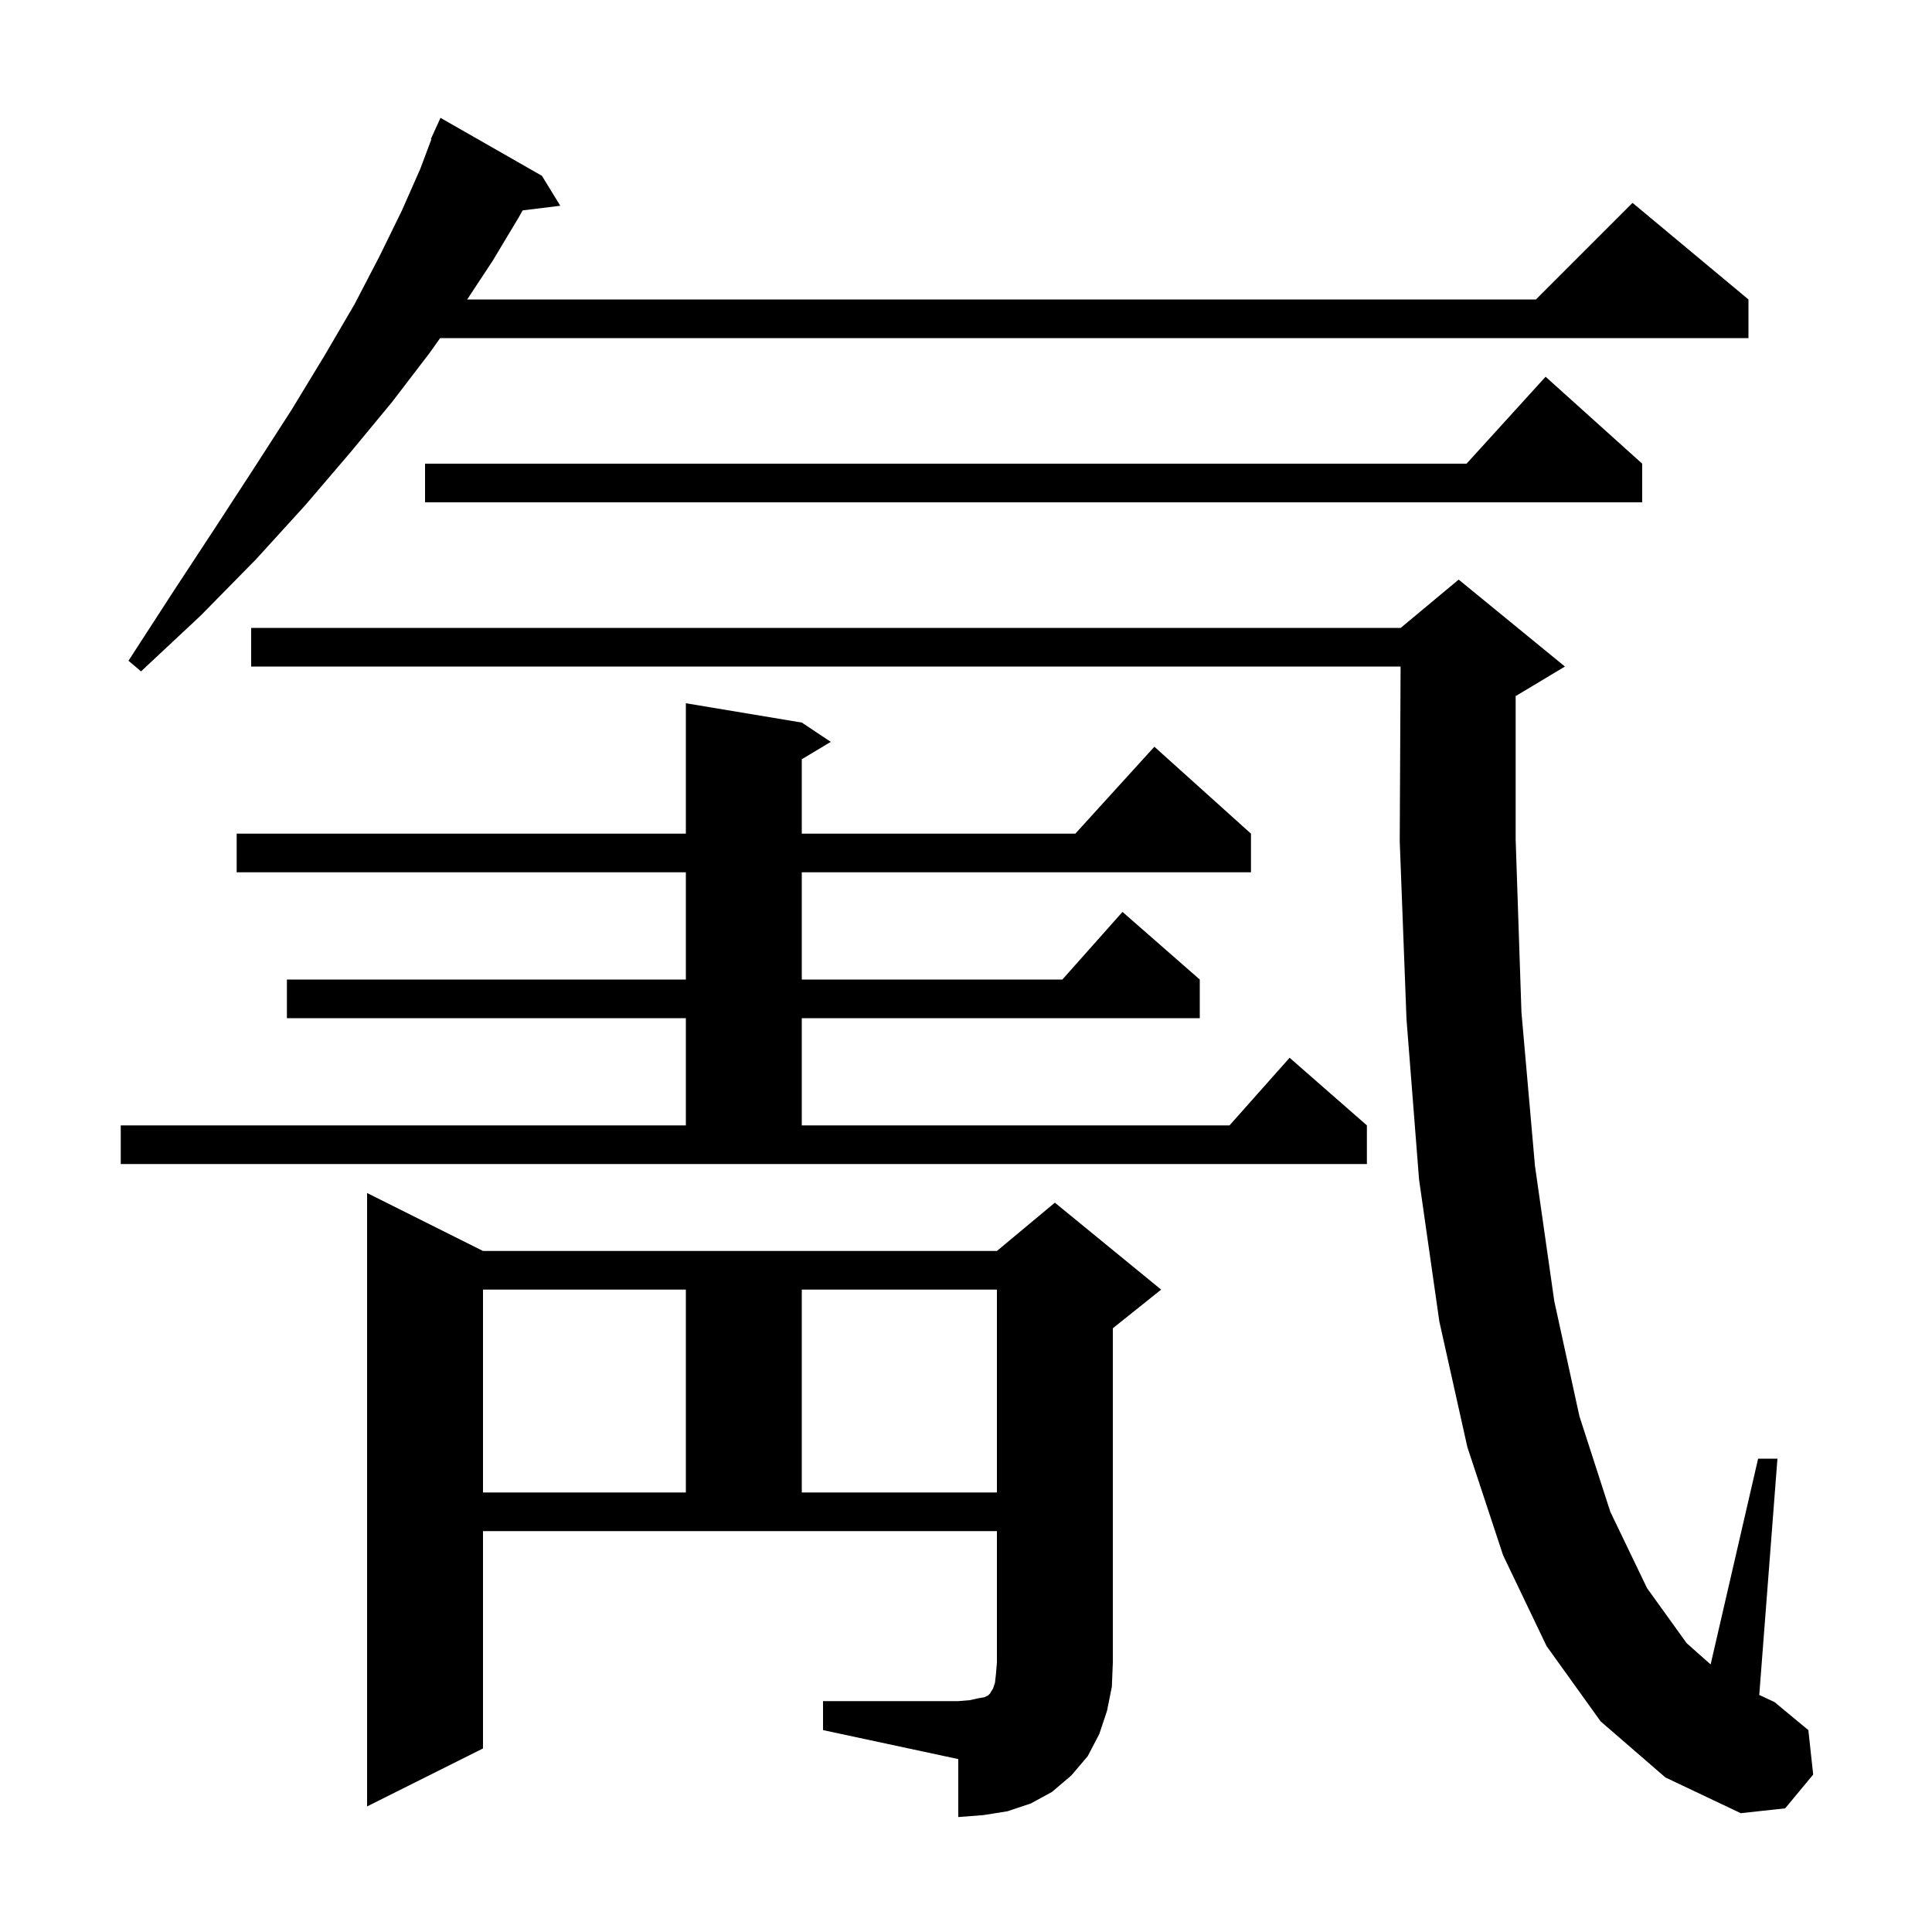 <svg xmlns="http://www.w3.org/2000/svg" xmlns:xlink="http://www.w3.org/1999/xlink" version="1.1" baseProfile="full" viewBox="0 0 200 200" width="200" height="200">
<g fill="black">
<path d="M 85.2 176.1 L 99.2 176.1 L 100.4 176.0 L 101.3 175.8 L 101.9 175.7 L 102.3 175.5 L 102.5 175.3 L 102.6 175.1 L 102.8 174.8 L 103.0 174.2 L 103.1 173.3 L 103.2 172.1 L 103.2 158.5 L 50.0 158.5 L 50.0 181.0 L 38.0 187.0 L 38.0 123.5 L 50.0 129.5 L 103.2 129.5 L 109.2 124.5 L 120.2 133.5 L 115.2 137.5 L 115.2 172.1 L 115.1 174.6 L 114.6 177.1 L 113.8 179.5 L 112.6 181.8 L 110.9 183.8 L 108.9 185.5 L 106.7 186.7 L 104.3 187.5 L 101.8 187.9 L 99.2 188.1 L 99.2 182.1 L 85.2 179.1 Z M 165.7 178.2 L 160.1 170.4 L 155.6 161.0 L 151.9 149.8 L 149.0 136.8 L 146.9 122.1 L 145.6 105.5 L 144.9 87.1 L 144.989 69.0 L 26.0 69.0 L 26.0 65.0 L 145.0 65.0 L 151.0 60.0 L 162.0 69.0 L 157.0 72.0 L 156.9 72.042 L 156.9 86.9 L 157.5 104.8 L 158.9 120.7 L 160.9 134.7 L 163.5 146.6 L 166.7 156.5 L 170.5 164.4 L 174.6 170.1 L 177.084 172.302 L 182.0 151.0 L 184.0 151.0 L 182.118 175.46 L 183.7 176.2 L 187.2 179.1 L 187.7 183.7 L 184.8 187.2 L 180.2 187.7 L 172.4 184.0 Z M 50.0 133.5 L 50.0 154.5 L 71.0 154.5 L 71.0 133.5 Z M 83.0 133.5 L 83.0 154.5 L 103.2 154.5 L 103.2 133.5 Z M 12.5 116.5 L 71.0 116.5 L 71.0 105.4 L 29.7 105.4 L 29.7 101.4 L 71.0 101.4 L 71.0 90.3 L 24.5 90.3 L 24.5 86.3 L 71.0 86.3 L 71.0 72.8 L 83.0 74.8 L 86.0 76.8 L 83.0 78.6 L 83.0 86.3 L 111.318 86.3 L 119.5 77.3 L 129.5 86.3 L 129.5 90.3 L 83.0 90.3 L 83.0 101.4 L 109.978 101.4 L 116.2 94.4 L 124.2 101.4 L 124.2 105.4 L 83.0 105.4 L 83.0 116.5 L 127.278 116.5 L 133.5 109.5 L 141.5 116.5 L 141.5 120.5 L 12.5 120.5 Z M 56.1 18.2 L 58.0 21.3 L 54.103 21.779 L 53.7 22.5 L 51.0 27.0 L 48.362 31.0 L 159.0 31.0 L 169.0 21.0 L 181.0 31.0 L 181.0 35.0 L 45.562 35.0 L 44.5 36.5 L 40.6 41.6 L 36.3 46.8 L 31.6 52.3 L 26.5 57.9 L 20.8 63.7 L 14.6 69.5 L 13.3 68.4 L 17.9 61.3 L 22.3 54.6 L 26.4 48.3 L 30.2 42.4 L 33.6 36.8 L 36.7 31.5 L 39.3 26.5 L 41.6 21.8 L 43.5 17.5 L 44.656 14.418 L 44.6 14.4 L 44.957 13.614 L 45.0 13.5 L 45.008 13.503 L 45.6 12.2 Z M 170.0 48.0 L 170.0 52.0 L 44.0 52.0 L 44.0 48.0 L 151.818 48.0 L 160.0 39.0 Z " />
</g>
</svg>
